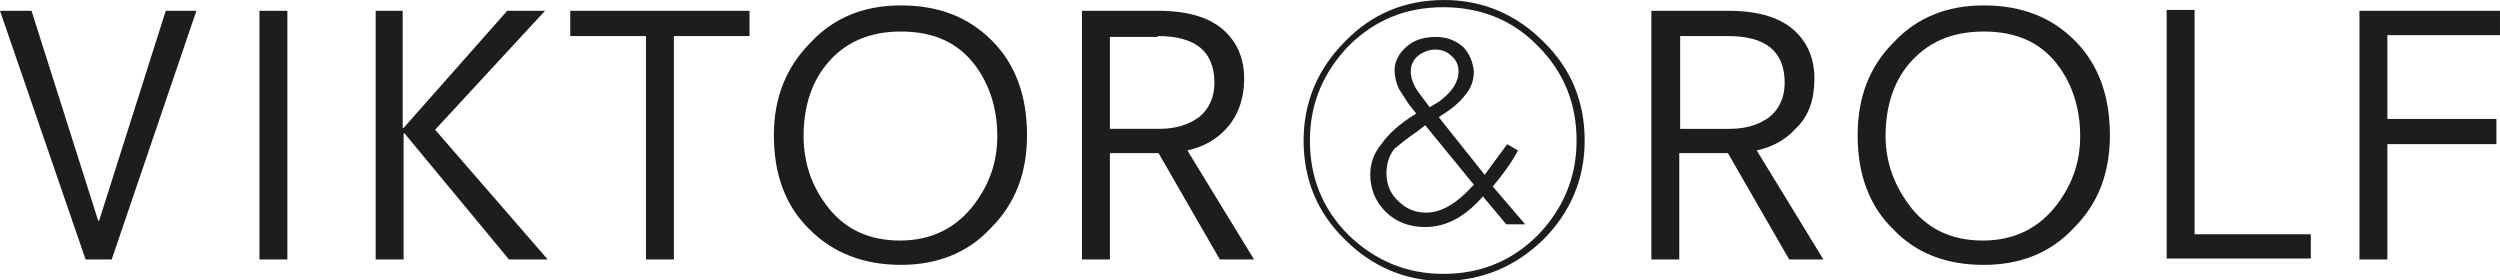 <svg xmlns="http://www.w3.org/2000/svg" width="277.5" height="31.1" viewBox="350.3 623.3 277.5 31.1" enable-background="new 350.3 623.3 277.5 31.1"><path fill-rule="evenodd" fill="#1d1d1b" d="m350.3 624.5l9.5 27.6h2.9l9.4-27.6h-3.4l-7.4 23.3h-.1l-7.4-23.3h-3.5m31.9 27.6v-27.6h-3.1v27.6h3.1m28.6-27.6h-4.2l-11.5 13h-.1v-13h-3v27.6h3.1v-14h.1l11.6 14h4.3l-12.5-14.4 12.2-13.2m11.2 2.8v24.8h3.1v-24.8h8.4v-2.8h-19.9v2.8h8.4m28.3 25.4c4 0 7.4-1.3 10-4.1 2.7-2.7 4-6.1 4-10.3 0-4.4-1.3-7.9-3.9-10.5-2.6-2.6-5.9-3.9-10.1-3.9-4 0-7.4 1.3-10 4.1-2.7 2.7-4.1 6.1-4.1 10.3 0 4.4 1.3 7.9 4 10.5 2.6 2.6 6 3.9 10.1 3.9m0-25.9c3.6 0 6.3 1.2 8.2 3.7 1.6 2.1 2.5 4.8 2.5 7.9 0 2.8-.8 5.2-2.5 7.5-2 2.7-4.8 4.1-8.3 4.1-3.5 0-6.3-1.3-8.3-4.1-1.6-2.2-2.4-4.7-2.4-7.5 0-3.1.8-5.8 2.5-7.9 2-2.5 4.8-3.7 8.3-3.7m36.1 10.8c1.3-1.4 2-3.3 2-5.6 0-2.1-.7-3.8-2-5.1-1.6-1.6-4.1-2.4-7.5-2.4h-8.5v27.6h3.1v-11.8h5.4l6.8 11.8h3.8l-7.4-12.1c1.8-.4 3.2-1.2 4.3-2.4m-7.6-10.3c4.2 0 6.3 1.7 6.3 5.2 0 1.6-.6 2.9-1.7 3.8-1.1.8-2.5 1.3-4.4 1.3h-5.5v-10.2h5.3v-.1m72.9 4.7c0-2.1-.7-3.8-2-5.1-1.6-1.6-4.1-2.4-7.5-2.4h-8.6v27.6h3.1v-11.8h5.4l6.8 11.8h3.8l-7.4-12.1c1.8-.4 3.2-1.2 4.3-2.4 1.5-1.4 2.1-3.3 2.1-5.6m-14.9-4.7h5.3c4.2 0 6.3 1.7 6.3 5.2 0 1.6-.6 2.9-1.7 3.8-1.1.8-2.5 1.3-4.4 1.3h-5.5v-10.3m33.7 25.4c4 0 7.4-1.3 10-4.1 2.7-2.7 4-6.1 4-10.3 0-4.4-1.3-7.9-3.9-10.5-2.6-2.6-5.9-3.9-10.1-3.9-4 0-7.4 1.3-10 4.1-2.7 2.7-4 6.1-4 10.3 0 4.4 1.3 7.9 4 10.5 2.5 2.6 5.8 3.9 10 3.9m0-25.9c3.6 0 6.3 1.2 8.2 3.7 1.6 2.1 2.5 4.8 2.5 7.9 0 2.8-.8 5.2-2.5 7.5-2 2.7-4.8 4.1-8.3 4.1-3.5 0-6.3-1.3-8.3-4.1-1.6-2.2-2.5-4.7-2.5-7.5 0-3.1.8-5.8 2.5-7.9 2.1-2.5 4.8-3.7 8.4-3.7m36.3 25.3v-2.8h-12.9v-24.9h-3.1v27.6h16v.1m21-24.8v-2.8h-15.6v27.6h3.1v-12.8h12.1v-2.8h-12.1v-9.3h12.5v.1m-106.2 22.6c3-3 4.6-6.7 4.6-11 0-4.3-1.5-8-4.6-11-3-3-6.7-4.6-11-4.6-4.3 0-8 1.5-11 4.6-3 3-4.6 6.7-4.6 11 0 4.3 1.5 8 4.6 11 3 3 6.7 4.6 11 4.6 4.3-.1 7.9-1.6 11-4.6m-.6-21.5c2.9 2.9 4.3 6.4 4.3 10.5s-1.5 7.6-4.3 10.5c-2.9 2.9-6.4 4.3-10.5 4.3s-7.6-1.5-10.5-4.3c-2.9-2.9-4.3-6.4-4.3-10.5s1.5-7.6 4.3-10.5c2.9-2.9 6.4-4.3 10.5-4.3s7.7 1.4 10.5 4.3m-8.3.1c-.8-.7-1.8-1.1-3-1.1-1.3 0-2.4.3-3.3 1.1-.8.7-1.3 1.6-1.3 2.6 0 .7.2 1.5.5 2.1l1.1 1.7.8 1c-1.8 1.1-3 2.2-3.8 3.3-.9 1.1-1.3 2.2-1.3 3.5 0 1.6.6 3 1.7 4.1 1.1 1.1 2.6 1.7 4.4 1.7 2.3 0 4.4-1.1 6.4-3.4l2.6 3.1h2.1l-3.6-4.2c1-1.2 2-2.5 2.8-4l-1.2-.7-2.5 3.4-5.1-6.4c1.3-.8 2.3-1.6 2.9-2.4.7-.8 1-1.7 1-2.7-.1-1-.5-2-1.2-2.7m-5.8 2.7c0-.7.3-1.3.8-1.7.5-.4 1.2-.7 1.9-.7.7 0 1.3.2 1.8.7.5.4.8 1 .8 1.7 0 1.2-.7 2.3-2.2 3.4l-1 .6-1.2-1.6c-.6-.8-.9-1.6-.9-2.4m.7 6.7l.9-.7 5.4 6.6c-1.9 2.1-3.6 3.1-5.3 3.1-1.2 0-2.2-.4-3.1-1.3-.9-.8-1.3-1.9-1.3-3.1 0-1 .3-2 .9-2.7.5-.4 1.3-1.1 2.5-1.9"/></svg>